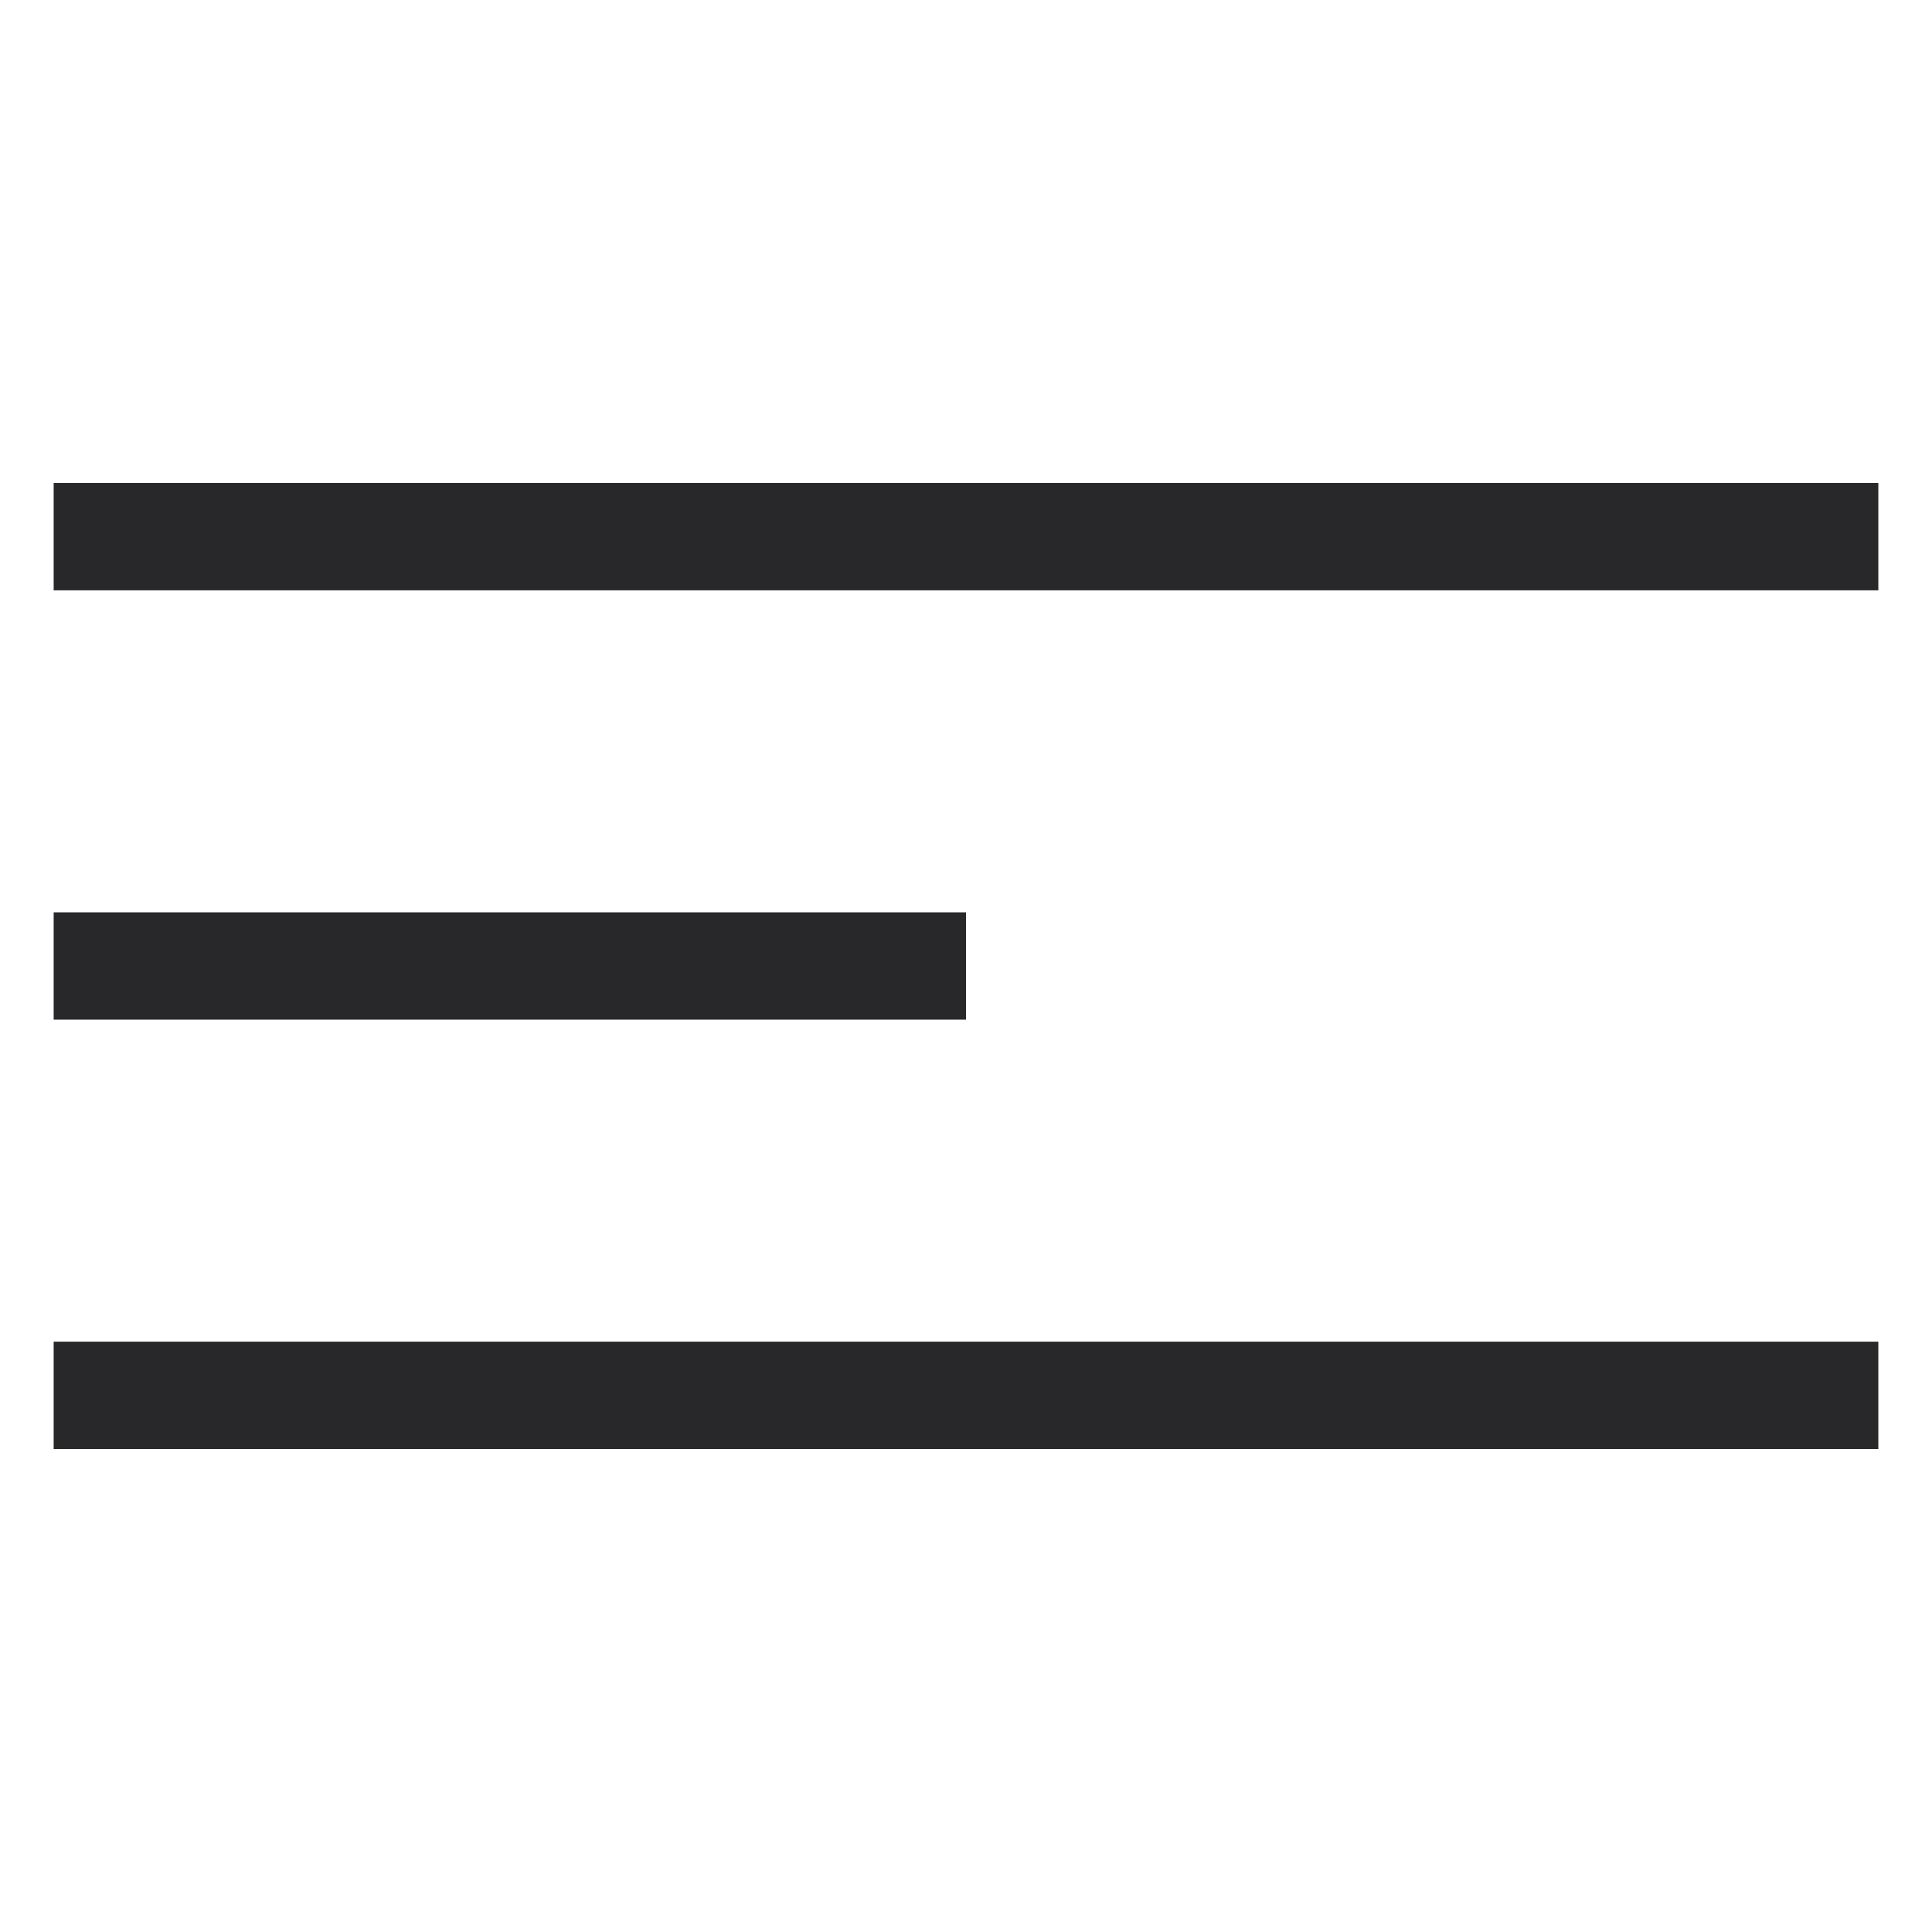 <?xml version="1.0" encoding="UTF-8"?> <svg xmlns="http://www.w3.org/2000/svg" width="36" height="36" viewBox="0 0 36 36" fill="none"><rect x="1" y="25" width="34" height="2" fill="#28282A"></rect><rect x="1" y="17" width="17" height="2" fill="#28282A"></rect><rect x="1" y="9" width="34" height="2" fill="#28282A"></rect></svg> 